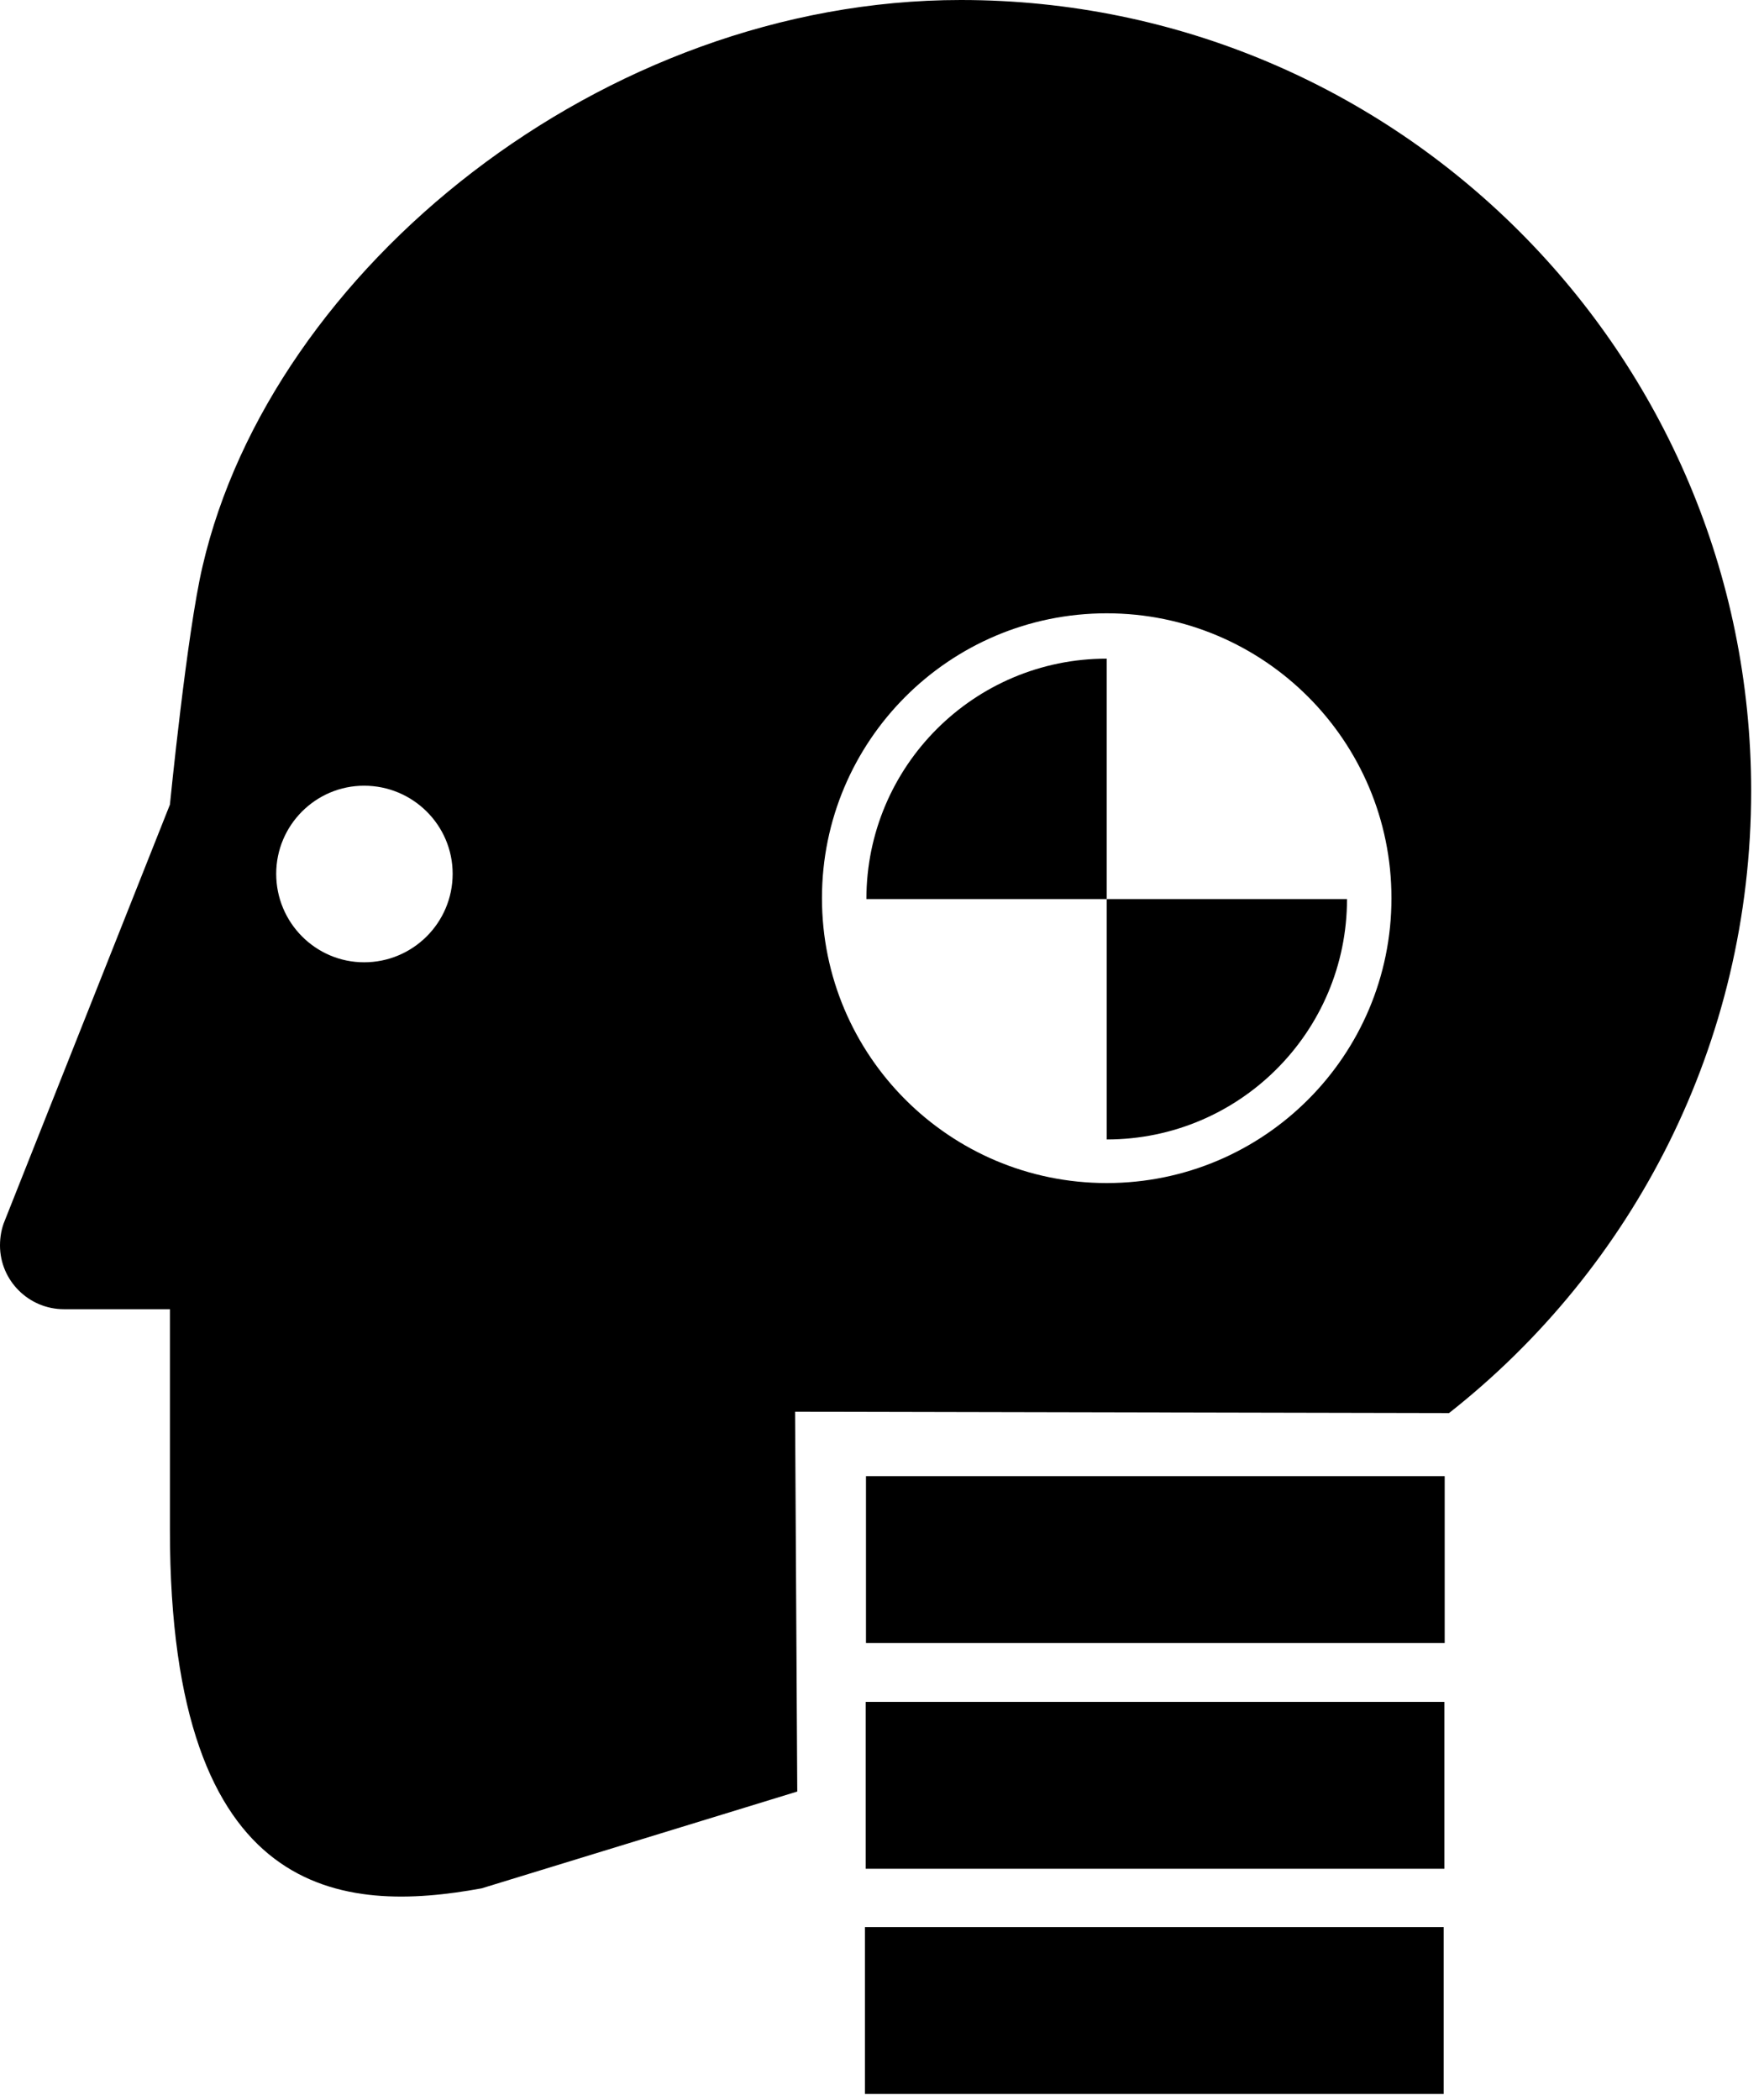 <svg xmlns="http://www.w3.org/2000/svg" xmlns:xlink="http://www.w3.org/1999/xlink" version="1.1" x="0px" y="0px" width="84.047px" height="100px" viewBox="0 0 84.047 100" enable-background="new 0 0 84.047 100" xml:space="preserve">
<g id="Layer_1">
	<rect x="41.26" y="70.305" width="27.573" height="7.947"/>
	<rect x="41.245" y="81.055" width="27.574" height="7.948"/>
	<rect x="41.21" y="91.781" width="27.574" height="7.948"/>
	<g>
		<path d="M41.28,42.819h11.45v-11.45C46.406,31.369,41.28,36.495,41.28,42.819z"/>
		<path d="M52.73,42.819v11.45c6.324,0,11.449-5.125,11.449-11.45H52.73z"/>
	</g>
	<path d="M45.78,0C28.688,0,12.926,12.83,9.651,26.969c-0.742,3.143-1.555,11.352-1.555,11.352l-7.87,19.816   C0.076,58.494,0,58.896,0,59.318c0,1.67,1.369,3.035,3.046,3.035h5.05v10.528c0,17.776,8.324,18.247,14.85,17.055l15.04-4.611   l-0.104-18.09L69.04,67.3c8.767-6.896,14.395-17.606,14.395-29.624C83.435,16.865,66.572,0,45.78,0z M17.348,45.831   c-2.305,0-4.188-1.884-4.188-4.214c0-2.316,1.883-4.196,4.188-4.196c2.326,0,4.219,1.88,4.219,4.196   C21.566,43.949,19.673,45.831,17.348,45.831z M52.731,56.345c-7.494,0-13.568-6.074-13.568-13.569   c0-7.492,6.074-13.566,13.568-13.566c7.492,0,13.566,6.074,13.566,13.566C66.298,50.271,60.224,56.345,52.731,56.345z"/>
</g>
<g id="Layer_2">
</g>
</svg>